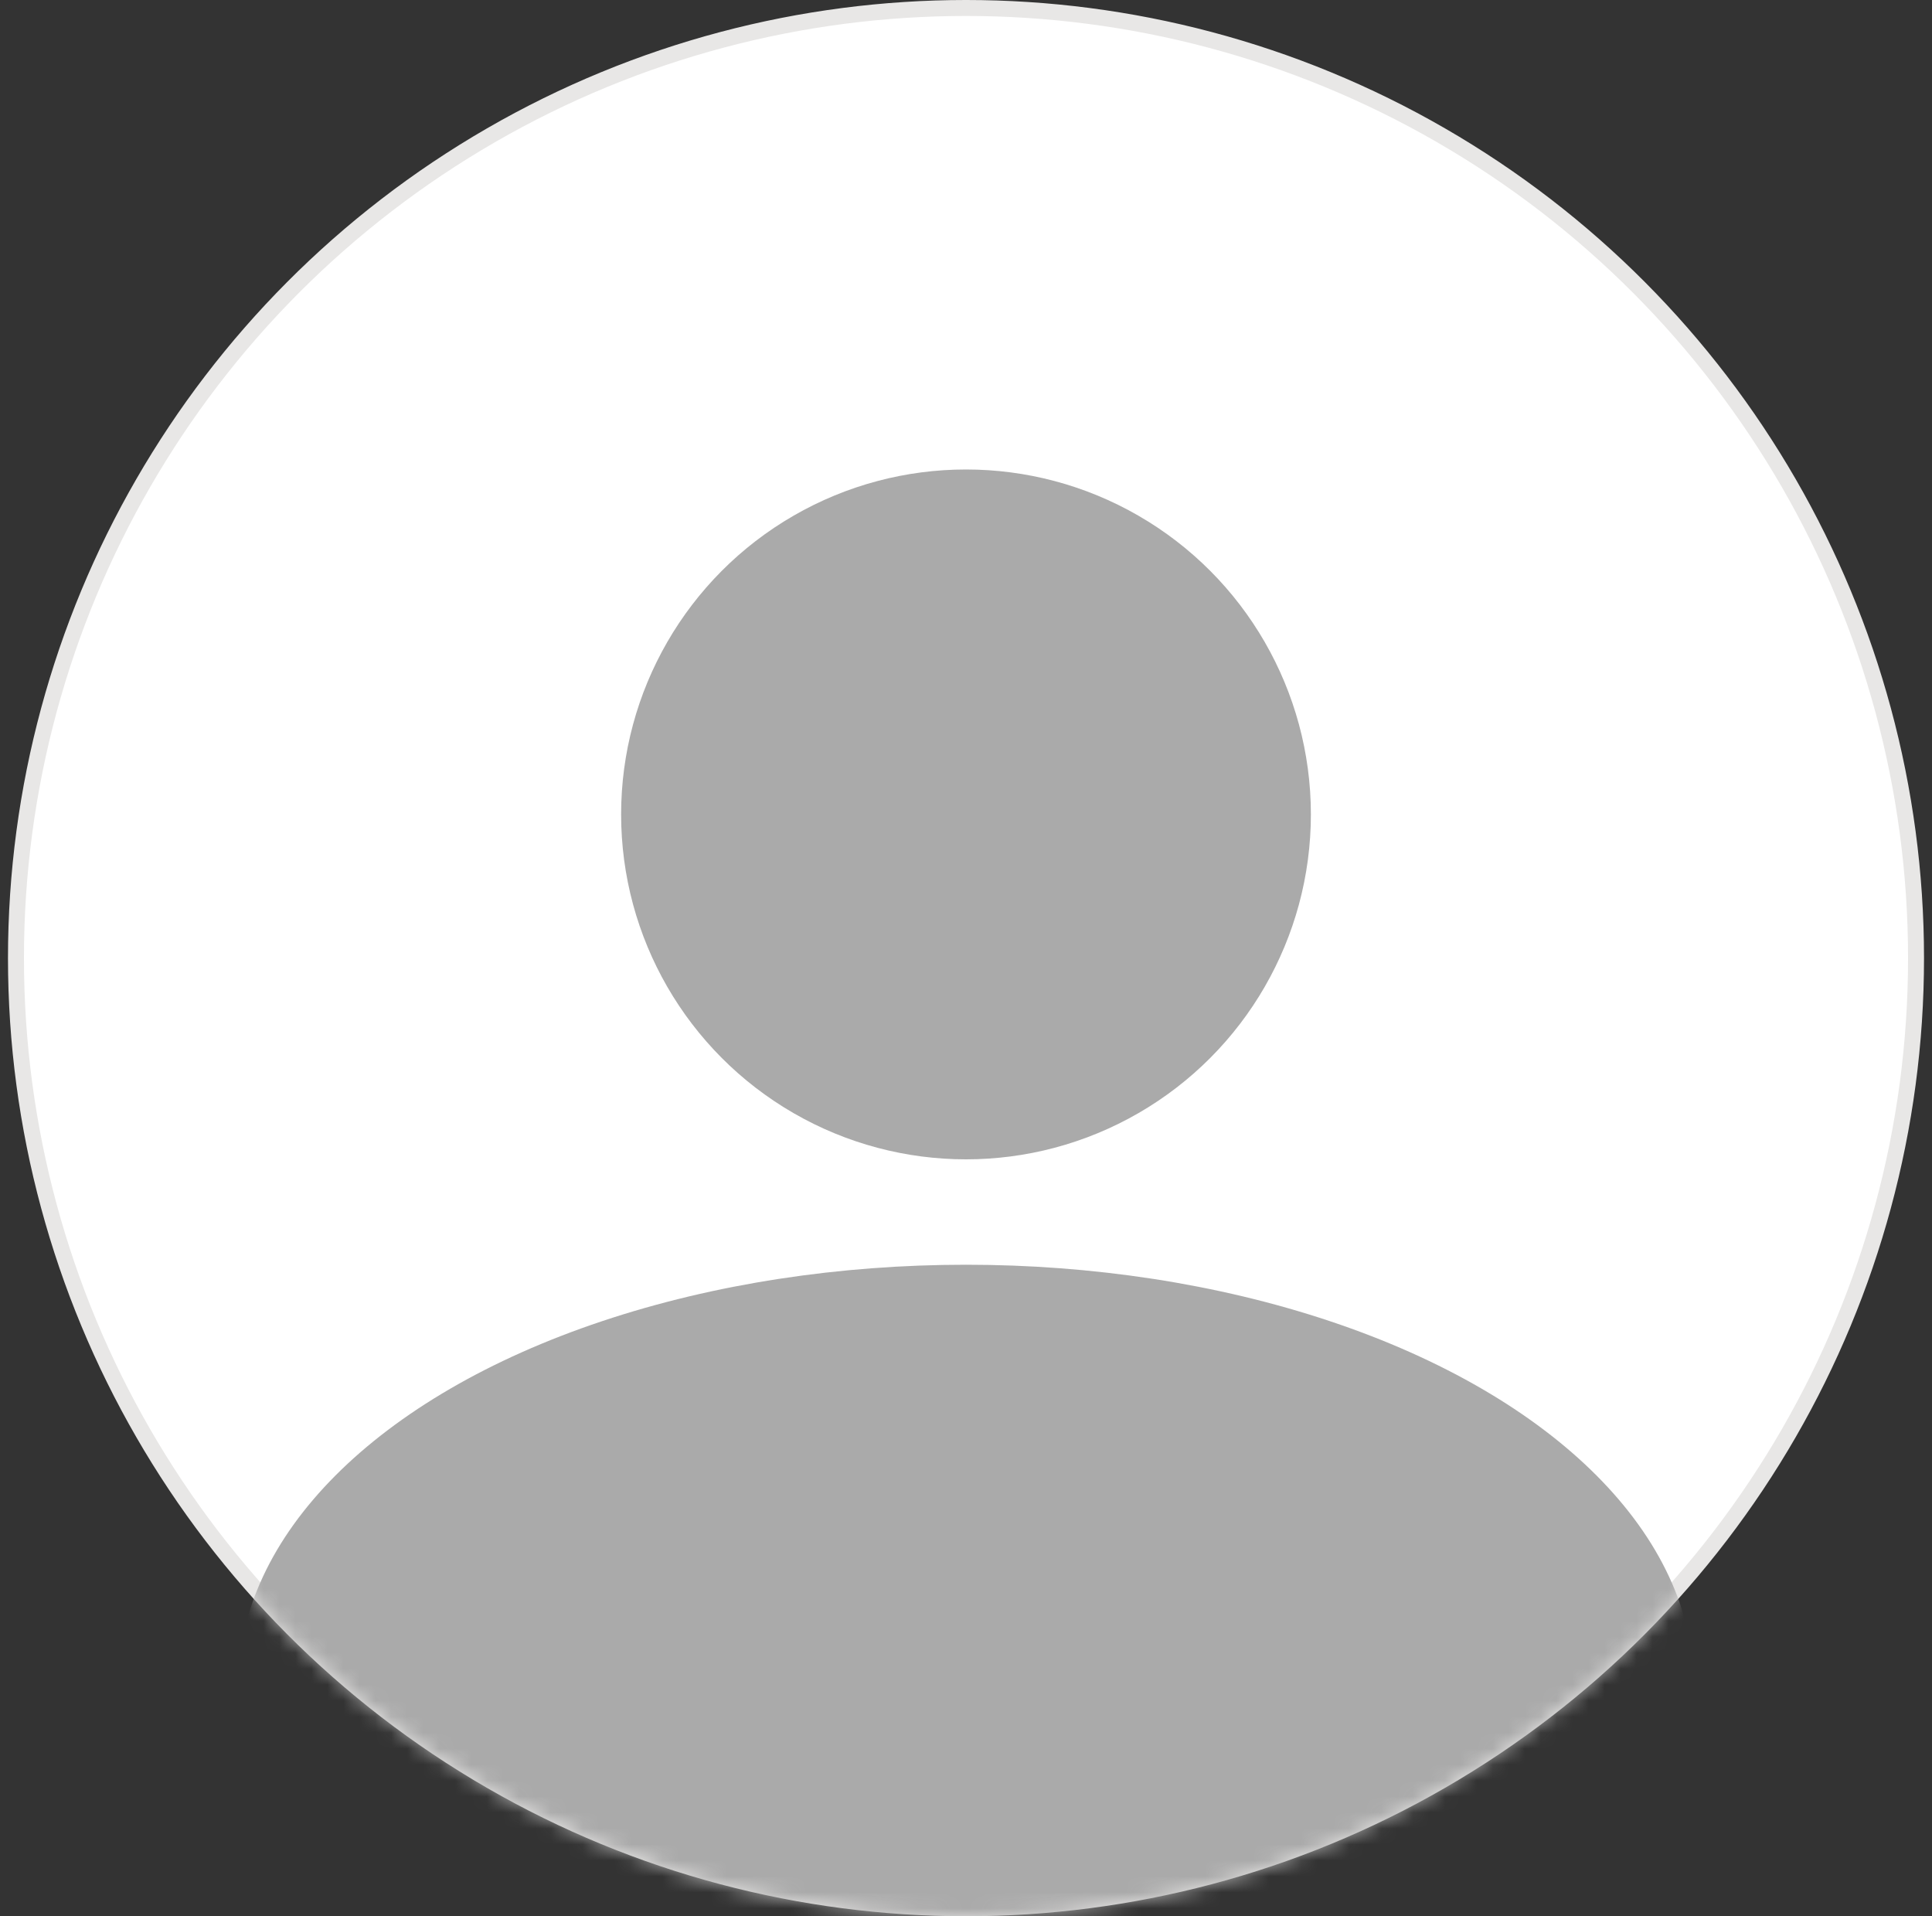 <svg width="121" height="120" viewBox="0 0 121 120" fill="none" xmlns="http://www.w3.org/2000/svg">
<rect x="0" y="0" width="121" height="120" fill="#333333" stroke="none"/>
<circle cx="60.5" cy="60" r="59.5" fill="white" stroke="#E8E7E6"/>
<mask id="mask0_228_12458" style="mask-type:alpha" maskUnits="userSpaceOnUse" x="0" y="0" width="121" height="120">
<circle cx="60.5" cy="60" r="60" fill="white"/>
</mask>
<g mask="url(#mask0_228_12458)">
<ellipse cx="60.5" cy="105.6" rx="45.6" ry="26.4" fill="#AAAAAA"/>
</g>
<ellipse cx="60.5" cy="51" rx="21.6" ry="21.6" fill="#AAAAAA"/>
</svg>
